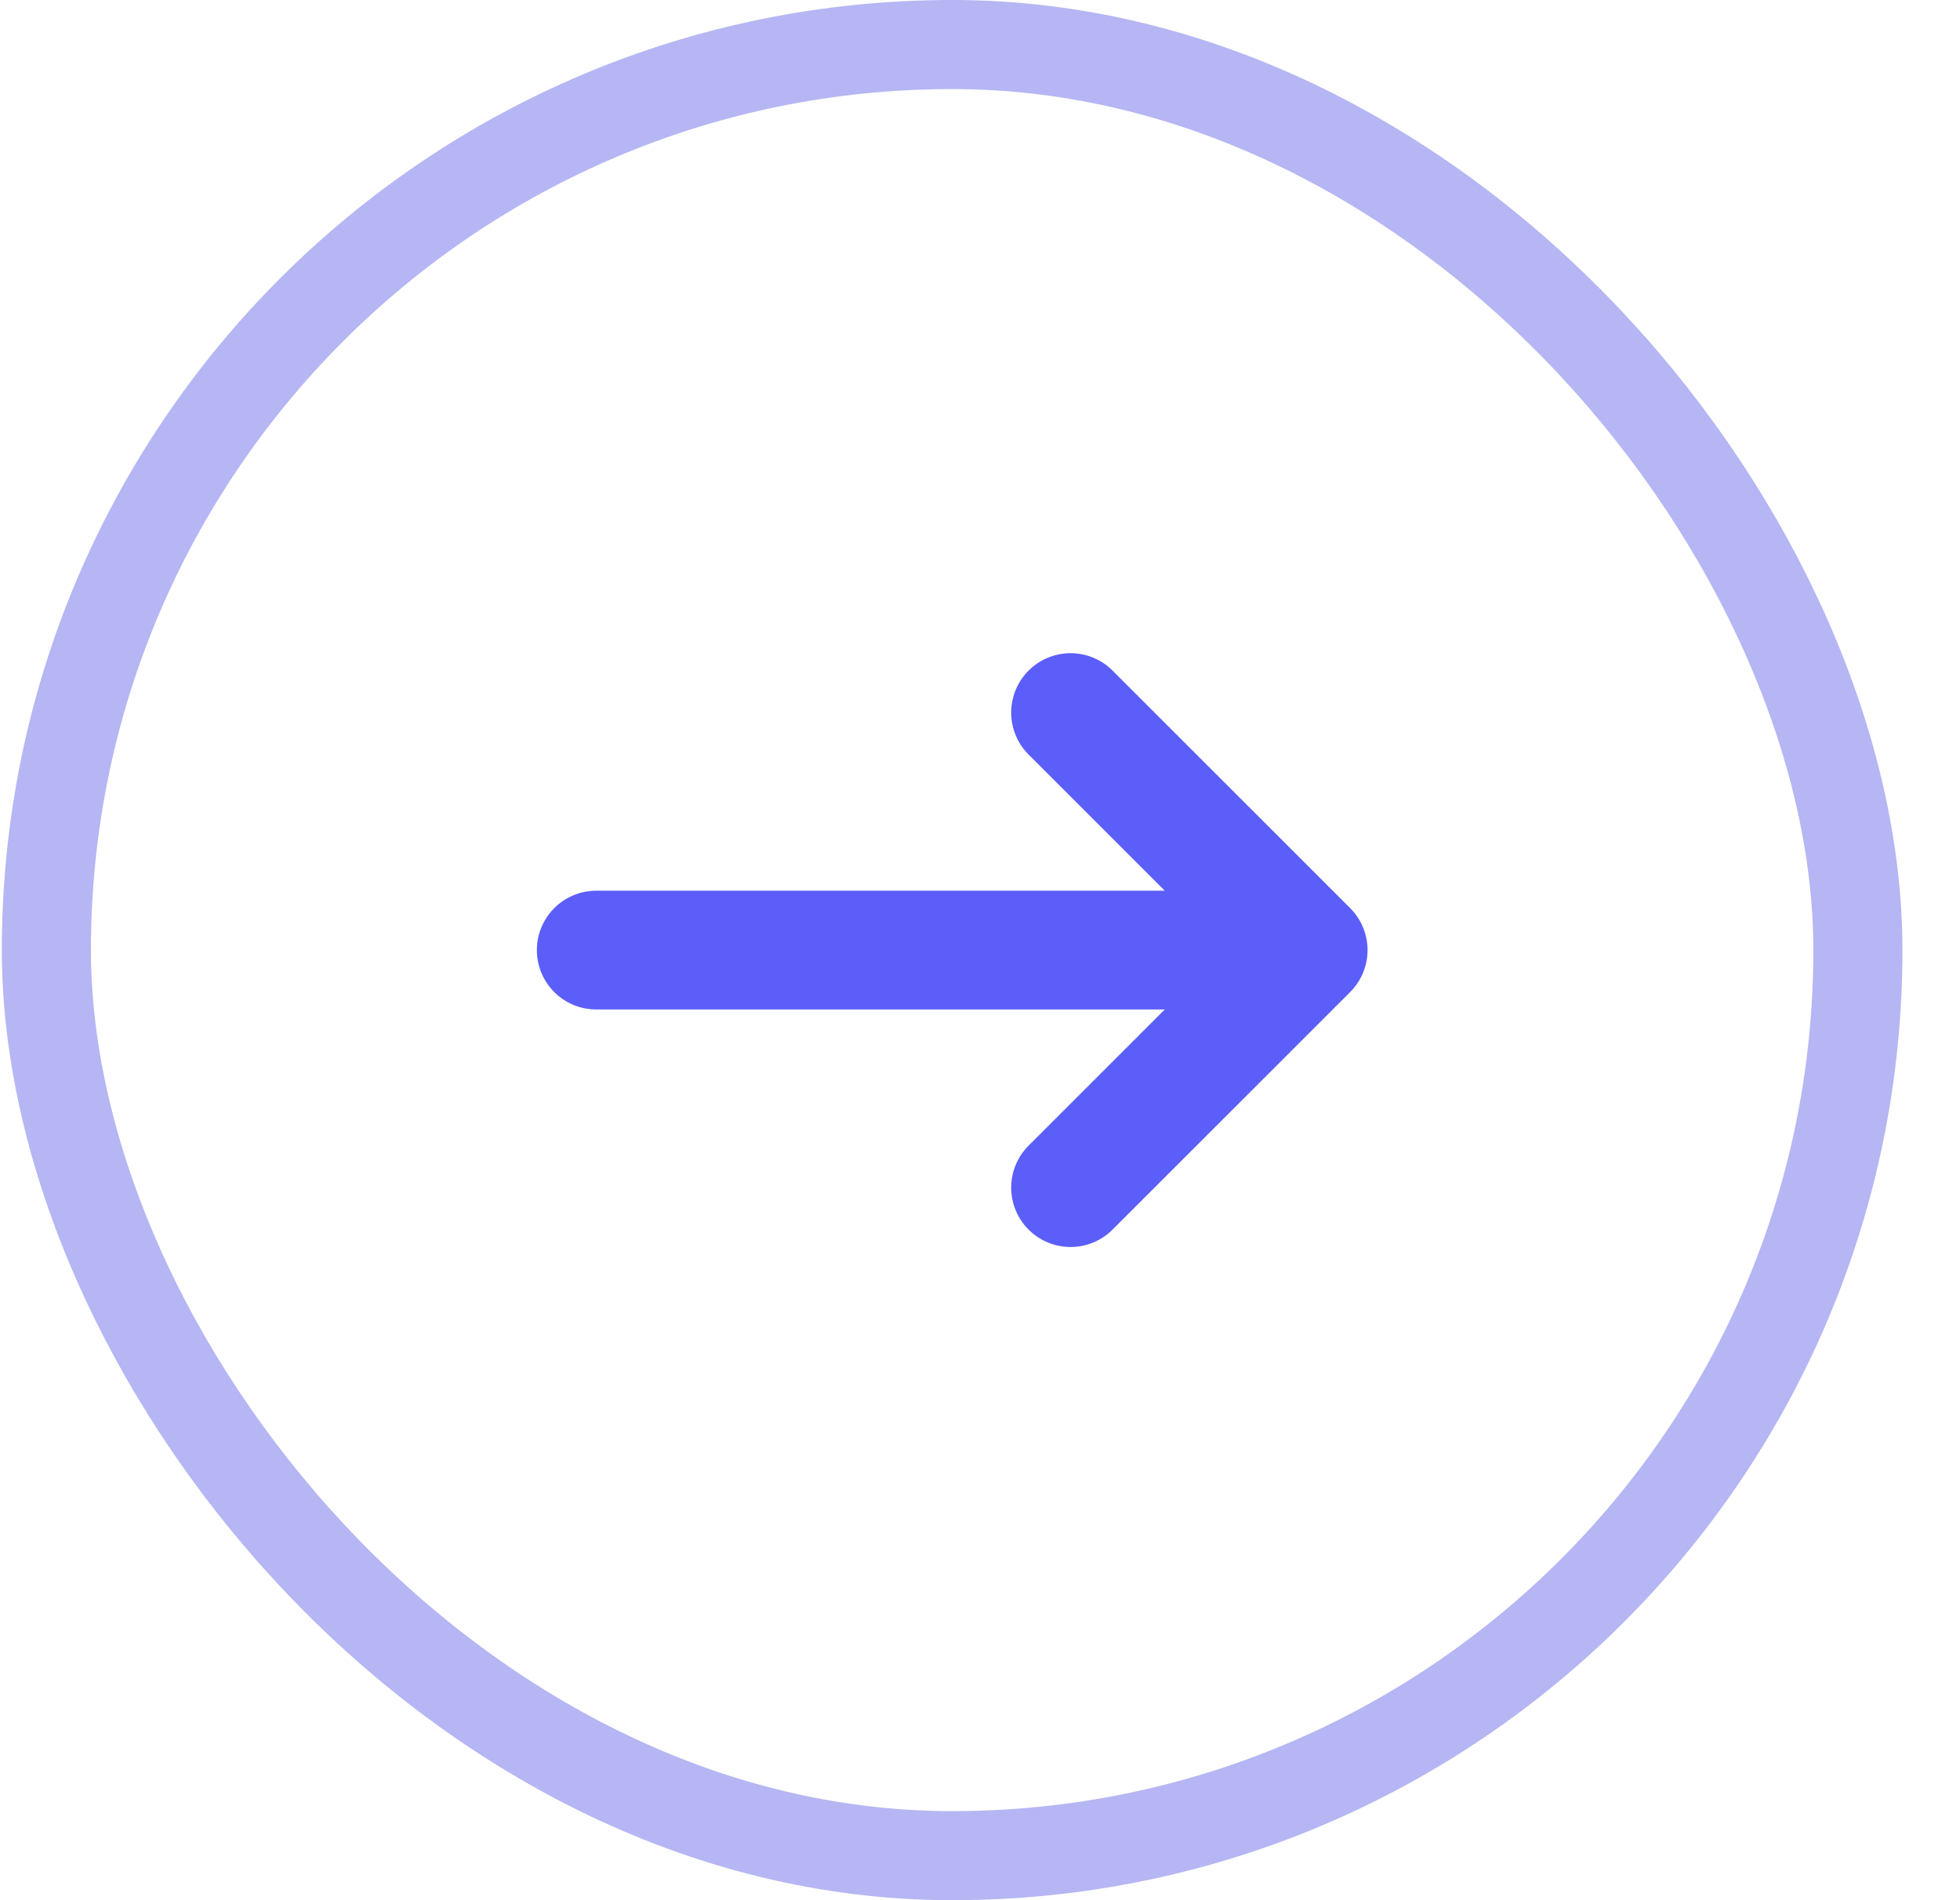 <?xml version="1.0" encoding="UTF-8"?> <svg xmlns="http://www.w3.org/2000/svg" width="33" height="32" viewBox="0 0 33 32" fill="none"><rect x="0.781" y="0.75" width="30.5" height="30.5" rx="15.25" stroke="#6C6EE9" stroke-opacity="0.5" stroke-width="1.5"></rect><path d="M10.039 16H22.025M22.025 16L18.025 12M22.025 16L18.025 20" stroke="#5C5EF9" stroke-width="2" stroke-linecap="round" stroke-linejoin="round"></path></svg> 